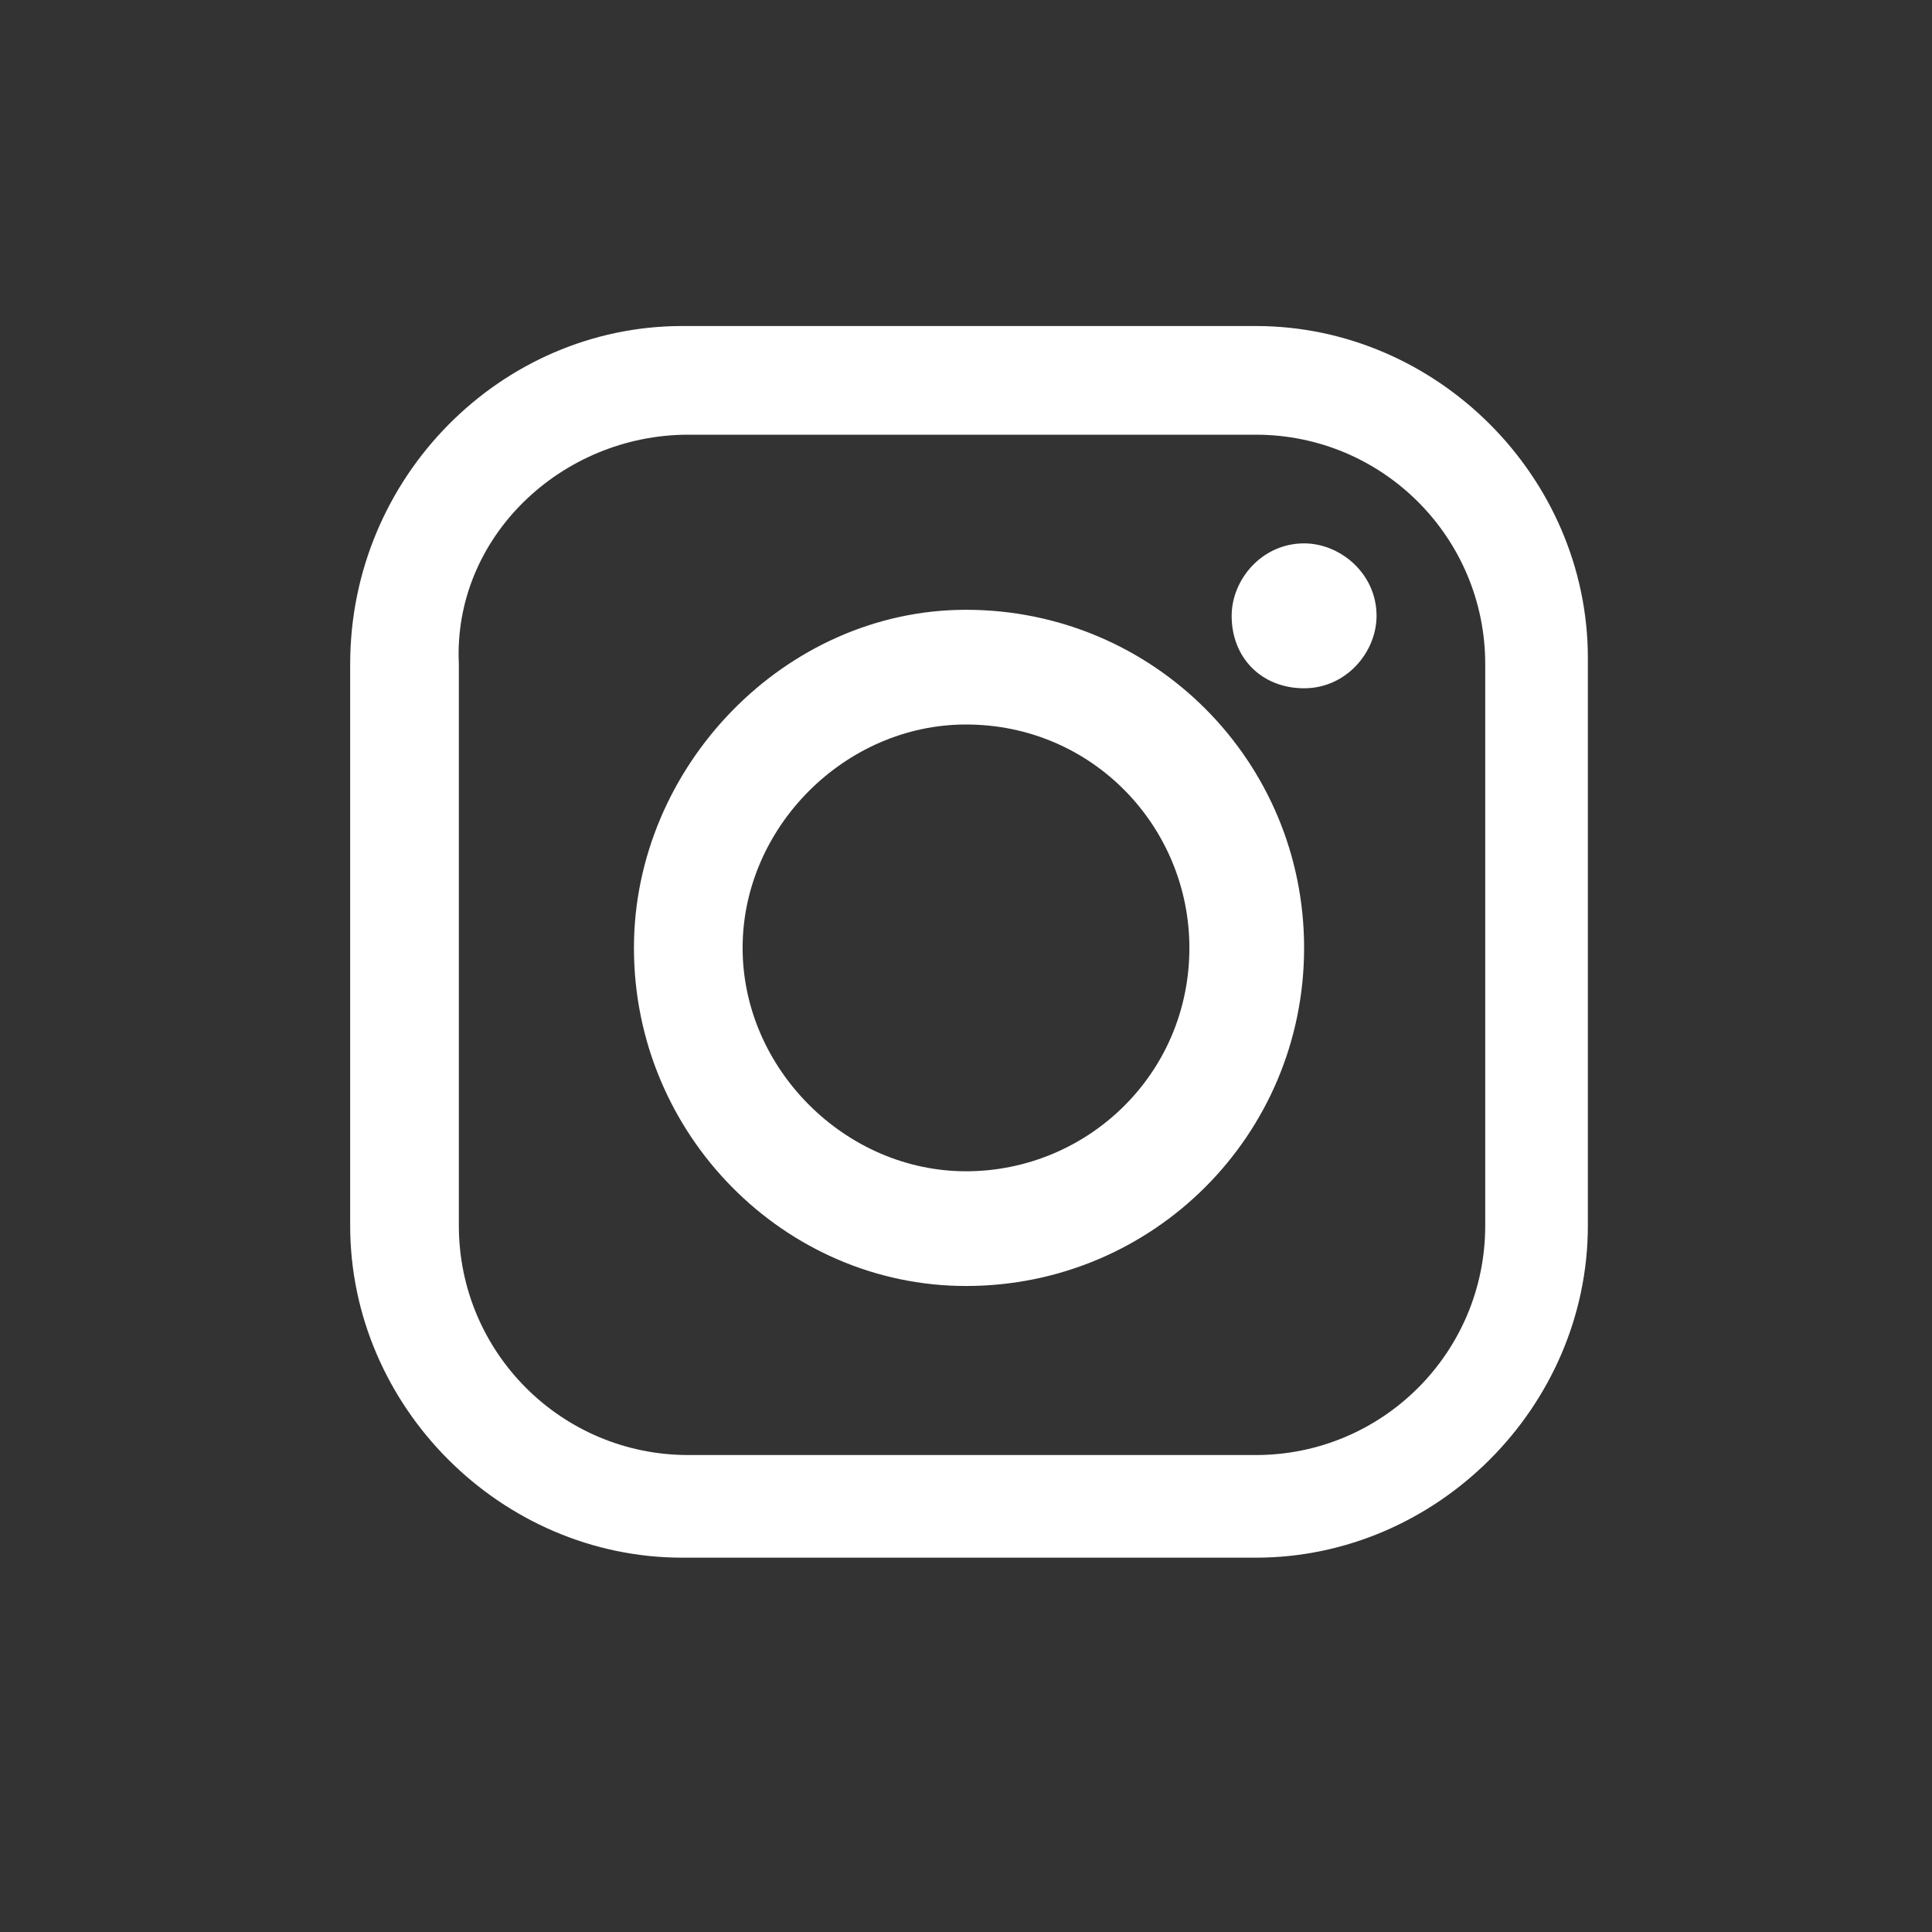 <?xml version="1.0" encoding="utf-8"?>
<!-- Generator: Adobe Illustrator 26.1.0, SVG Export Plug-In . SVG Version: 6.00 Build 0)  -->
<svg version="1.1" id="Layer_1" xmlns="http://www.w3.org/2000/svg" xmlns:xlink="http://www.w3.org/1999/xlink" x="0px" y="0px"
	 viewBox="0 0 32 32" style="enable-background:new 0 0 32 32;" xml:space="preserve">
<rect x="0" y="0" width="32" height="32" fill="#333333" stroke="none"/>
<style type="text/css">
	.st0{fill-rule:evenodd;clip-rule:evenodd;fill:#FFFFFF;}
</style>
<g id="XMLID_8_">
	<path id="XMLID_3_" class="st0" d="M11.3,5.4h9.5c3,0,5.5,2.5,5.5,5.5v9.4c0,3-2.5,5.5-5.5,5.5h-9.5c-3,0-5.5-2.5-5.5-5.5V11
		C5.8,7.9,8.3,5.4,11.3,5.4L11.3,5.4z M21.6,9L21.6,9c0.6,0,1.2,0.5,1.2,1.2l0,0c0,0.6-0.5,1.2-1.2,1.2l0,0c-0.7,0-1.2-0.5-1.2-1.2
		l0,0C20.4,9.6,20.9,9,21.6,9L21.6,9z M16,10.1L16,10.1c3.1,0,5.6,2.5,5.6,5.6l0,0c0,3.1-2.5,5.6-5.6,5.6h0c-3,0-5.5-2.5-5.5-5.6
		l0,0C10.5,12.7,13,10.1,16,10.1L16,10.1z M16,12L16,12c2.1,0,3.7,1.7,3.7,3.7l0,0c0,2.1-1.7,3.7-3.7,3.7h0c-2,0-3.7-1.7-3.7-3.7
		l0,0C12.3,13.7,14,12,16,12L16,12z M11.4,7.2h9.4c2.1,0,3.8,1.7,3.8,3.8v9.3c0,2.1-1.7,3.8-3.8,3.8h-9.4c-2.1,0-3.8-1.7-3.8-3.8V11
		C7.5,8.9,9.3,7.2,11.4,7.2L11.4,7.2z"/>
</g>
</svg>
